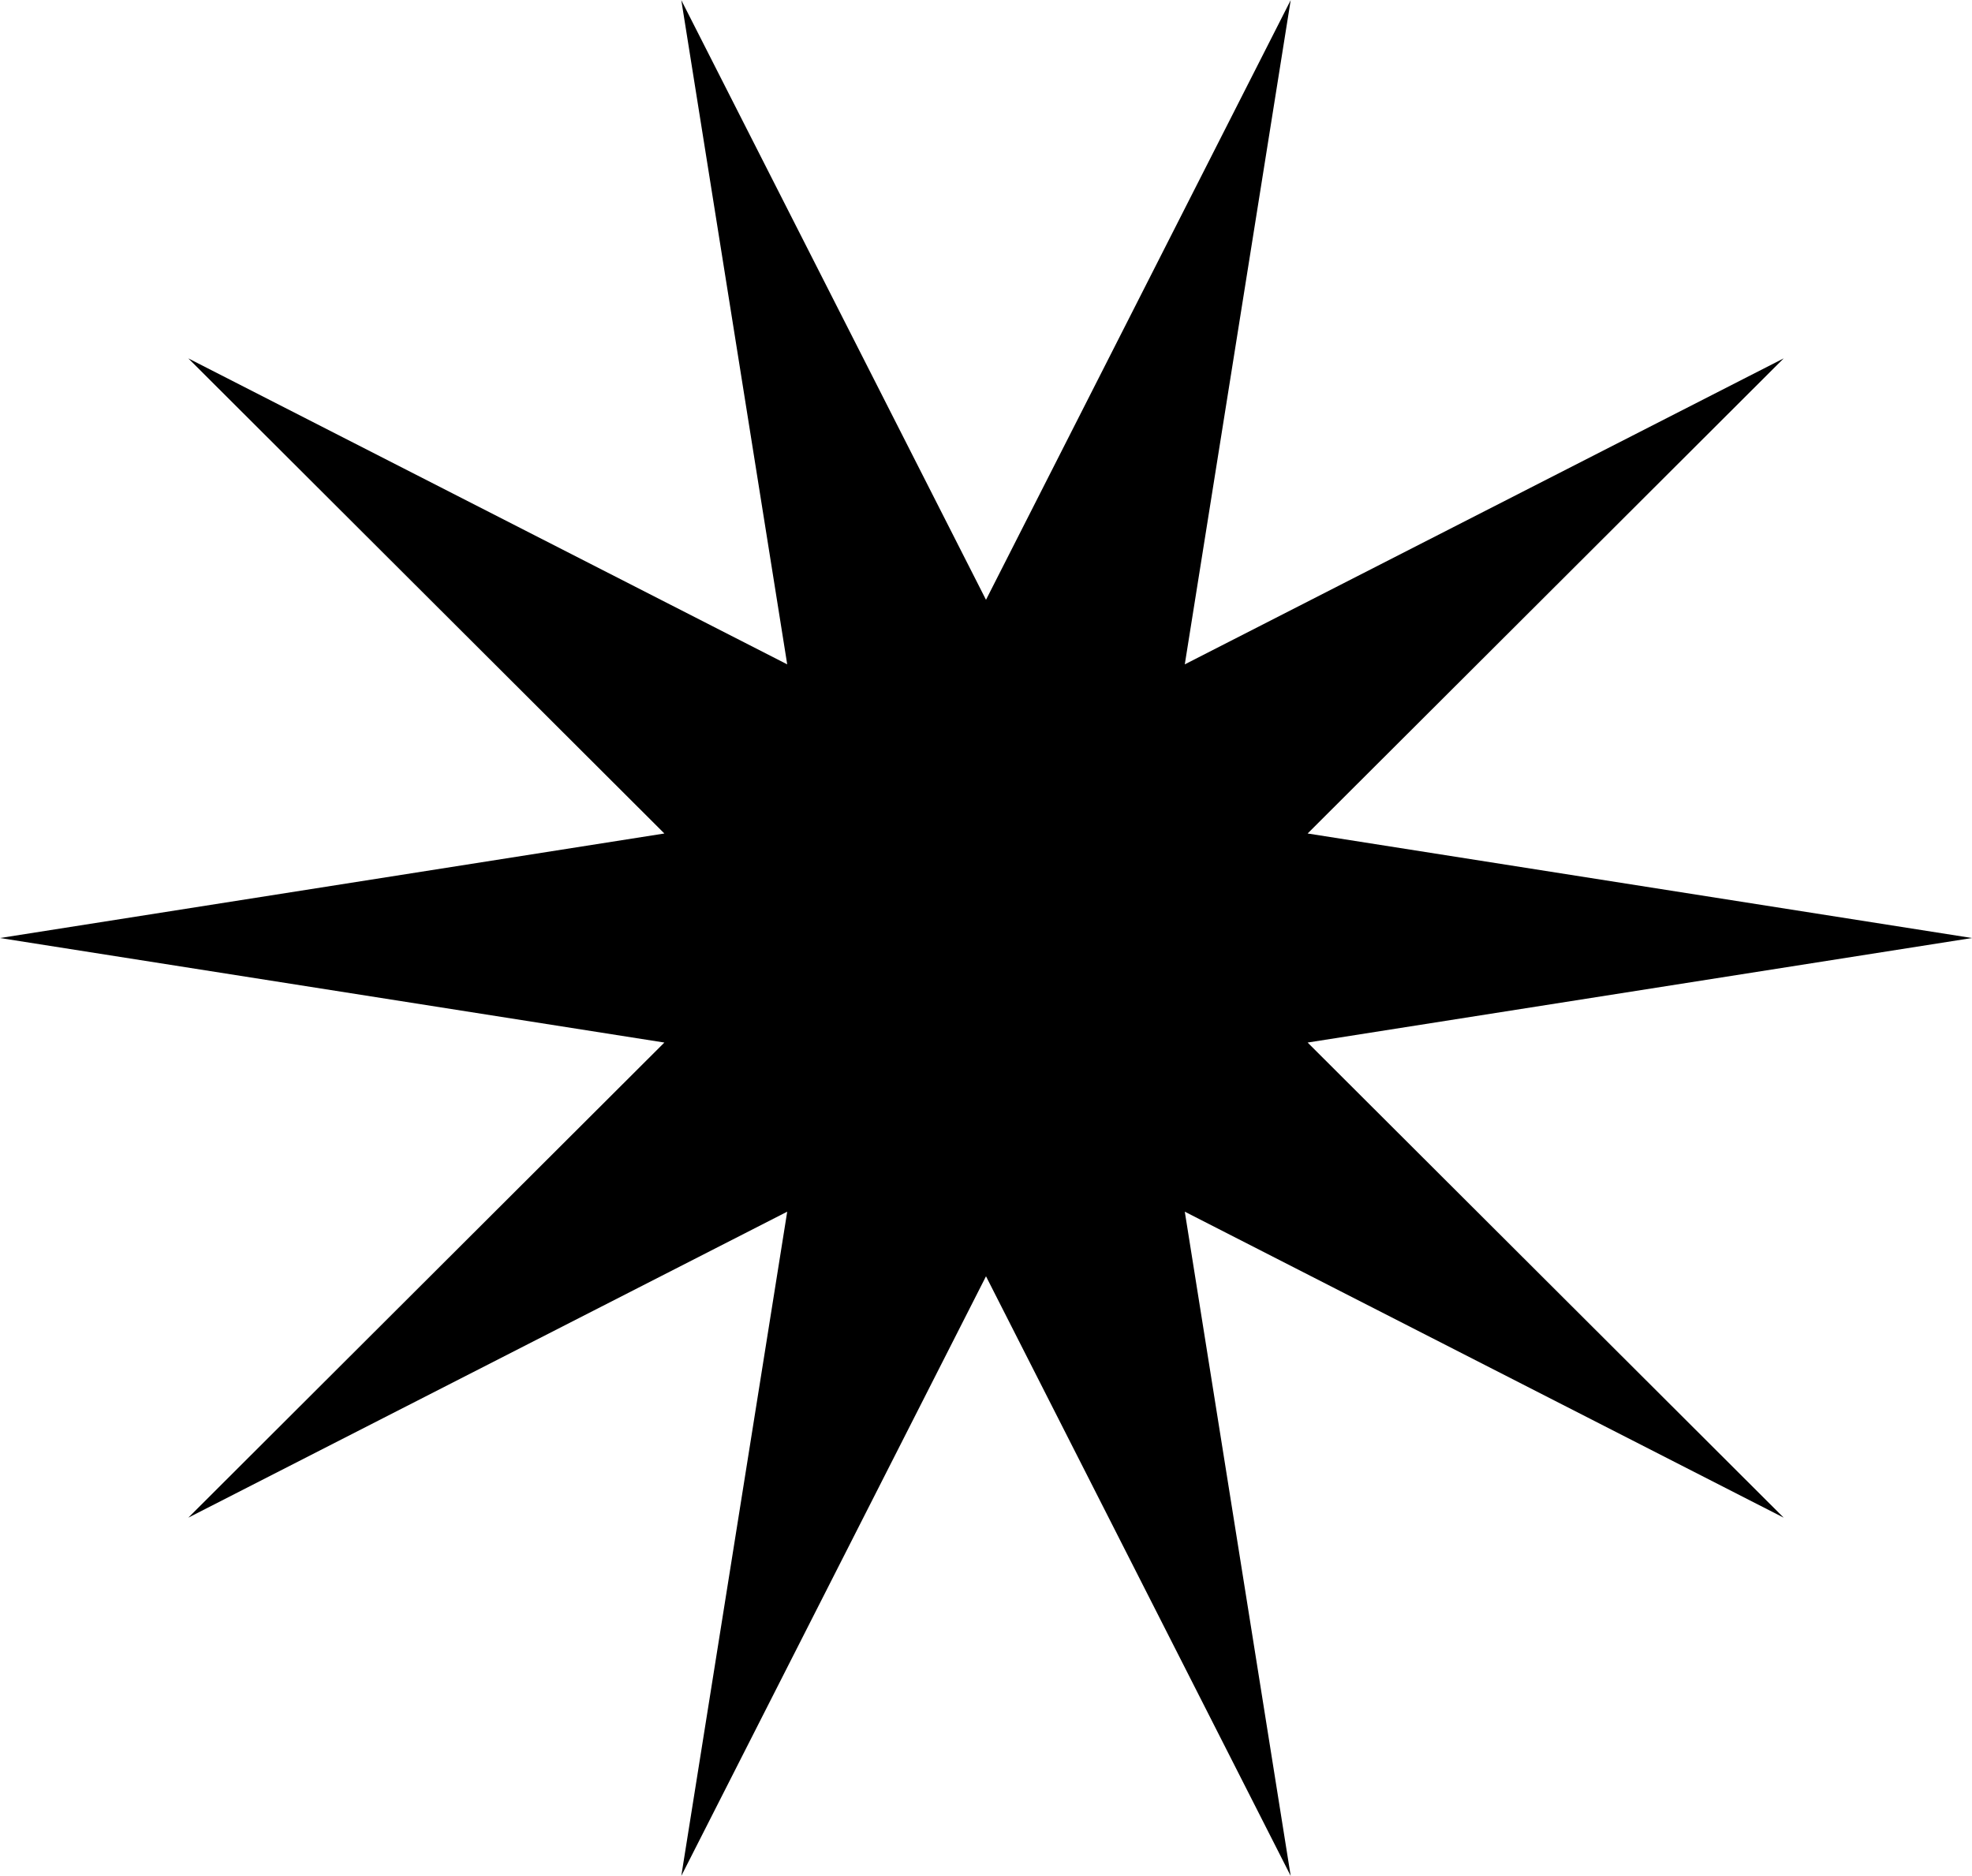 <?xml version="1.0" encoding="UTF-8"?> <svg xmlns="http://www.w3.org/2000/svg" width="41" height="39" viewBox="0 0 41 39" fill="none"> <path d="M41 19.5L27.187 21.673L37.085 31.55L24.633 25.189L26.835 38.997L20.5 26.532L14.165 38.997L16.367 25.189L3.915 31.55L13.813 21.673L-8.69275e-07 19.5L13.813 17.327L3.915 7.45L16.367 13.811L14.165 0.003L20.5 12.469L26.835 0.003L24.633 13.811L37.085 7.45L27.187 17.327L41 19.5Z" fill="black"></path> </svg> 